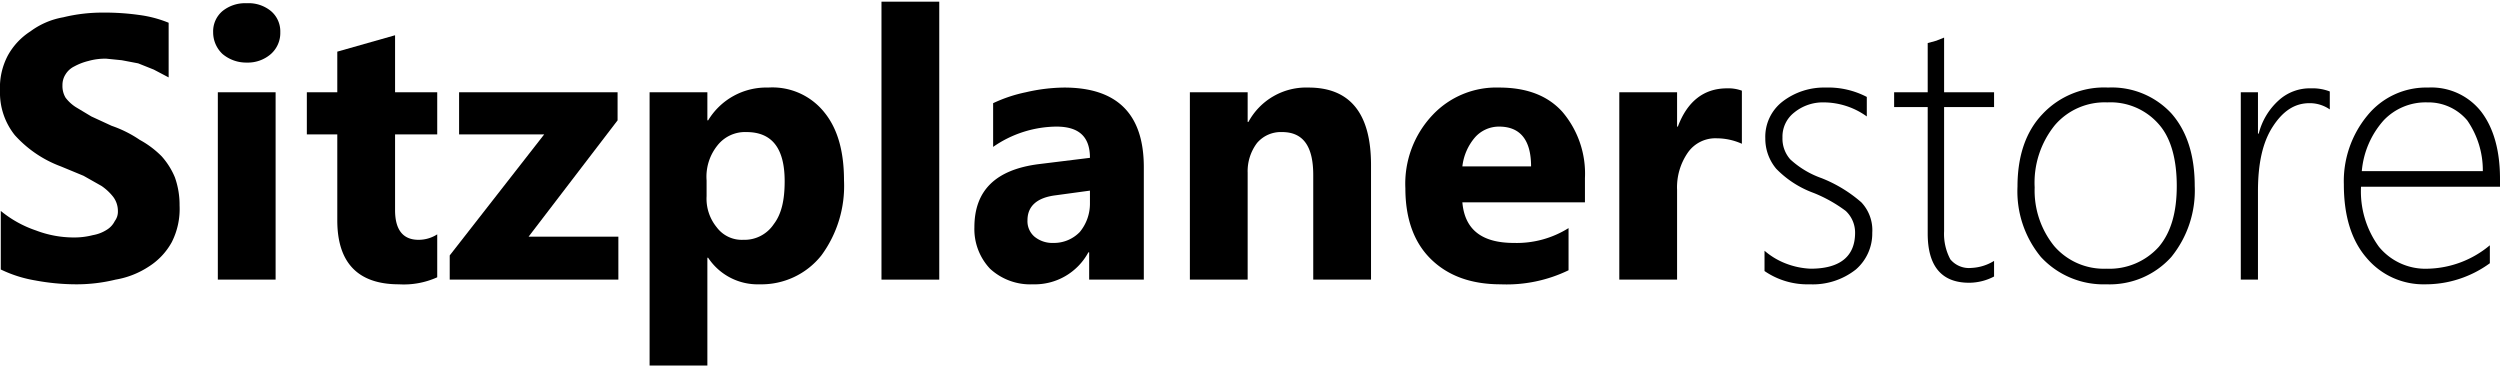 <svg xmlns="http://www.w3.org/2000/svg" width="320" height="47" viewBox="0 0 320.2 46.6"><path d="M7.8,43.8V36.3a14.3,14.3,0,0,0,4.5,2.5,13.6,13.6,0,0,0,4.8.9,9.5,9.5,0,0,0,2.5-.3,4.8,4.8,0,0,0,1.8-.7,2.7,2.7,0,0,0,1-1.1,2,2,0,0,0,.4-1.3,3,3,0,0,0-.6-1.8,6.7,6.7,0,0,0-1.5-1.4l-2.3-1.3-2.9-1.2a14.9,14.9,0,0,1-5.9-4,8.7,8.7,0,0,1-1.9-5.7,8.8,8.8,0,0,1,1-4.5,8.6,8.6,0,0,1,2.9-3.1,9.9,9.9,0,0,1,4.2-1.8,21,21,0,0,1,5.1-.6,31.3,31.3,0,0,1,4.6.3,15.1,15.1,0,0,1,3.8,1v7l-1.9-1-2-.8L23.3,17l-2-.2a8,8,0,0,0-2.3.3,7.5,7.5,0,0,0-1.8.7,2.7,2.7,0,0,0-1.1,1,2.5,2.5,0,0,0-.4,1.4,2.9,2.9,0,0,0,.4,1.6A5.1,5.1,0,0,0,17.4,23l2,1.2L22,25.4a15.1,15.1,0,0,1,3.6,1.8,12.1,12.1,0,0,1,2.8,2.1A9.5,9.5,0,0,1,30.1,32a10.5,10.5,0,0,1,.6,3.6,9.4,9.4,0,0,1-1,4.7,8.6,8.6,0,0,1-2.9,3.1,11.1,11.1,0,0,1-4.3,1.7,21,21,0,0,1-5.1.6,28.7,28.7,0,0,1-5.2-.5A16.3,16.3,0,0,1,7.8,43.8Z" transform="translate(-7.7 -9.5)"/><path d="M39.3,17.3a4.7,4.7,0,0,1-3.1-1.1A3.8,3.8,0,0,1,35,13.4a3.4,3.4,0,0,1,1.2-2.7,4.6,4.6,0,0,1,3.1-1,4.5,4.5,0,0,1,3.1,1,3.4,3.4,0,0,1,1.2,2.7,3.6,3.6,0,0,1-1.2,2.8A4.5,4.5,0,0,1,39.3,17.3ZM43,45.1H35.6v-24H43Z" transform="translate(-7.7 -9.5)"/><path d="M63.7,44.8a10.4,10.4,0,0,1-4.9.9c-5.3,0-7.9-2.8-7.9-8.2v-11H47V21.1h3.9V15.9l7.4-2.1v7.3h5.4v5.4H58.3v9.7c0,2.5,1,3.8,3,3.8a4.4,4.4,0,0,0,2.4-.7Z" transform="translate(-7.7 -9.5)"/><path d="M86.9,45.1H65.3V42L77.4,26.5H66.5V21.1H86.8v3.6L75.4,39.6H86.9Z" transform="translate(-7.7 -9.5)"/><path d="M98.4,42.3h-.1V56.1H90.9v-35h7.4v3.6h.1a8.7,8.7,0,0,1,7.7-4.2,8.5,8.5,0,0,1,7.2,3.2c1.7,2.1,2.5,5,2.5,8.7a15,15,0,0,1-2.9,9.6,9.8,9.8,0,0,1-7.9,3.7A7.6,7.6,0,0,1,98.4,42.3Zm-.2-9.9v2a5.8,5.8,0,0,0,1.3,4,4,4,0,0,0,3.4,1.6,4.5,4.5,0,0,0,3.9-2c1-1.3,1.4-3.1,1.4-5.5,0-4.2-1.6-6.3-4.9-6.3a4.5,4.5,0,0,0-3.7,1.7A6.4,6.4,0,0,0,98.2,32.4Z" transform="translate(-7.7 -9.5)"/><path d="M128,45.1h-7.4V9.5H128Z" transform="translate(-7.7 -9.5)"/><path d="M154.2,45.1h-7V41.6h-.1a7.8,7.8,0,0,1-7.1,4.1,7.6,7.6,0,0,1-5.5-2,7.4,7.4,0,0,1-2-5.3c0-4.7,2.7-7.4,8.3-8.1l6.5-.8c0-2.7-1.4-4-4.3-4a14.4,14.4,0,0,0-8.1,2.6V22.5a18.6,18.6,0,0,1,4.2-1.4,22.5,22.5,0,0,1,4.9-.6q10.2,0,10.2,10.2Zm-6.9-9.8V33.7l-4.4.6c-2.4.3-3.6,1.4-3.6,3.2a2.6,2.6,0,0,0,.9,2.1,3.6,3.6,0,0,0,2.4.8A4.6,4.6,0,0,0,146,39,5.7,5.7,0,0,0,147.3,35.3Z" transform="translate(-7.7 -9.5)"/><path d="M183.3,45.1h-7.4V31.7c0-3.7-1.3-5.5-4-5.5a4,4,0,0,0-3.2,1.4,6,6,0,0,0-1.2,3.8V45.1h-7.4v-24h7.4v3.8h.1a8.4,8.4,0,0,1,7.7-4.4c5.3,0,8,3.3,8,9.9Z" transform="translate(-7.7 -9.5)"/><path d="M210.7,35.2H195c.3,3.5,2.5,5.2,6.6,5.2a12.5,12.5,0,0,0,7-1.9v5.4a18.2,18.2,0,0,1-8.7,1.8q-5.7,0-9-3.3c-2.1-2.1-3.2-5.1-3.2-9a12.8,12.8,0,0,1,3.5-9.4,11.2,11.2,0,0,1,8.5-3.5c3.5,0,6.2,1,8.1,3.1a12.2,12.2,0,0,1,2.9,8.5Zm-6.9-4.6c0-3.4-1.4-5.1-4.1-5.1a4.1,4.1,0,0,0-3.1,1.4,6.9,6.9,0,0,0-1.6,3.7Z" transform="translate(-7.7 -9.5)"/><path d="M230.8,27.7a7.9,7.9,0,0,0-3.2-.7,4.3,4.3,0,0,0-3.7,1.8,7.8,7.8,0,0,0-1.4,4.8V45.1h-7.4v-24h7.4v4.4h.1c1.2-3.2,3.3-4.9,6.3-4.9a5,5,0,0,1,1.9.3Z" transform="translate(-7.7 -9.5)"/><path d="M233.7,44V41.4a9.2,9.2,0,0,0,2.9,1.7,9.9,9.9,0,0,0,3,.6c3.8,0,5.7-1.6,5.7-4.6a3.8,3.8,0,0,0-1.2-2.8A18,18,0,0,0,240,34a12.8,12.8,0,0,1-4.8-3.1,6,6,0,0,1-1.4-3.9,5.7,5.7,0,0,1,2.2-4.7,8.7,8.7,0,0,1,5.5-1.8,10.7,10.7,0,0,1,5.3,1.2v2.5a9.5,9.5,0,0,0-5.5-1.8,5.8,5.8,0,0,0-3.8,1.3,3.9,3.9,0,0,0-1.5,3.2,4,4,0,0,0,1,2.8,11.6,11.6,0,0,0,4,2.4,17.5,17.5,0,0,1,5.1,3.1,5.2,5.2,0,0,1,1.4,3.9,6.1,6.1,0,0,1-2.1,4.7,8.9,8.9,0,0,1-5.9,1.9A9.7,9.7,0,0,1,233.7,44Z" transform="translate(-7.7 -9.5)"/><path d="M263.1,44.7a6.9,6.9,0,0,1-3.2.8c-3.5,0-5.3-2.1-5.3-6.3V23h-4.3V21.1h4.3V14.8l1.1-.3,1-.4v7h6.4V23h-6.4V38.9a6.9,6.9,0,0,0,.8,3.6,3.1,3.1,0,0,0,2.7,1.1,6,6,0,0,0,2.9-.9Z" transform="translate(-7.7 -9.5)"/><path d="M277.5,45.7a10.9,10.9,0,0,1-8.4-3.5,13.2,13.2,0,0,1-3-9c0-4,1.1-7.1,3.2-9.3a10.8,10.8,0,0,1,8.4-3.4,10.4,10.4,0,0,1,8.1,3.3q3,3.4,3,9.3a13.5,13.5,0,0,1-3,9.1A10.6,10.6,0,0,1,277.5,45.7Zm.1-23.3a8.4,8.4,0,0,0-6.7,2.9,11.7,11.7,0,0,0-2.6,8,11.3,11.3,0,0,0,2.5,7.5,8.4,8.4,0,0,0,6.7,2.9,8.5,8.5,0,0,0,6.7-2.8c1.6-1.9,2.3-4.5,2.3-7.8s-.7-6.1-2.3-7.9A8.2,8.2,0,0,0,277.6,22.4Z" transform="translate(-7.7 -9.5)"/><path d="M306.1,23.3a4.5,4.5,0,0,0-2.6-.8c-1.9,0-3.4,1-4.7,3s-1.9,4.7-1.9,8.3V45.1h-2.2v-24h2.2v5.3h.1a8.5,8.5,0,0,1,2.6-4.3,5.9,5.9,0,0,1,4.1-1.5,6.1,6.1,0,0,1,2.4.4Z" transform="translate(-7.7 -9.5)"/><path d="M310.1,33.2a12,12,0,0,0,2.3,7.7,7.7,7.7,0,0,0,6.3,2.8,12.8,12.8,0,0,0,7.9-3V43a14,14,0,0,1-8.3,2.7,9.5,9.5,0,0,1-7.5-3.4c-1.9-2.2-2.9-5.3-2.9-9.4a13.2,13.2,0,0,1,3-8.8,9.7,9.7,0,0,1,7.8-3.6,8.1,8.1,0,0,1,6.8,3.1c1.6,2.1,2.4,5,2.4,8.6v1Zm15.6-2a11.2,11.2,0,0,0-2-6.5,6.5,6.5,0,0,0-5.1-2.3,7.4,7.4,0,0,0-5.6,2.3,11.2,11.2,0,0,0-2.8,6.5Z" transform="translate(-7.7 -9.5)"/></svg>